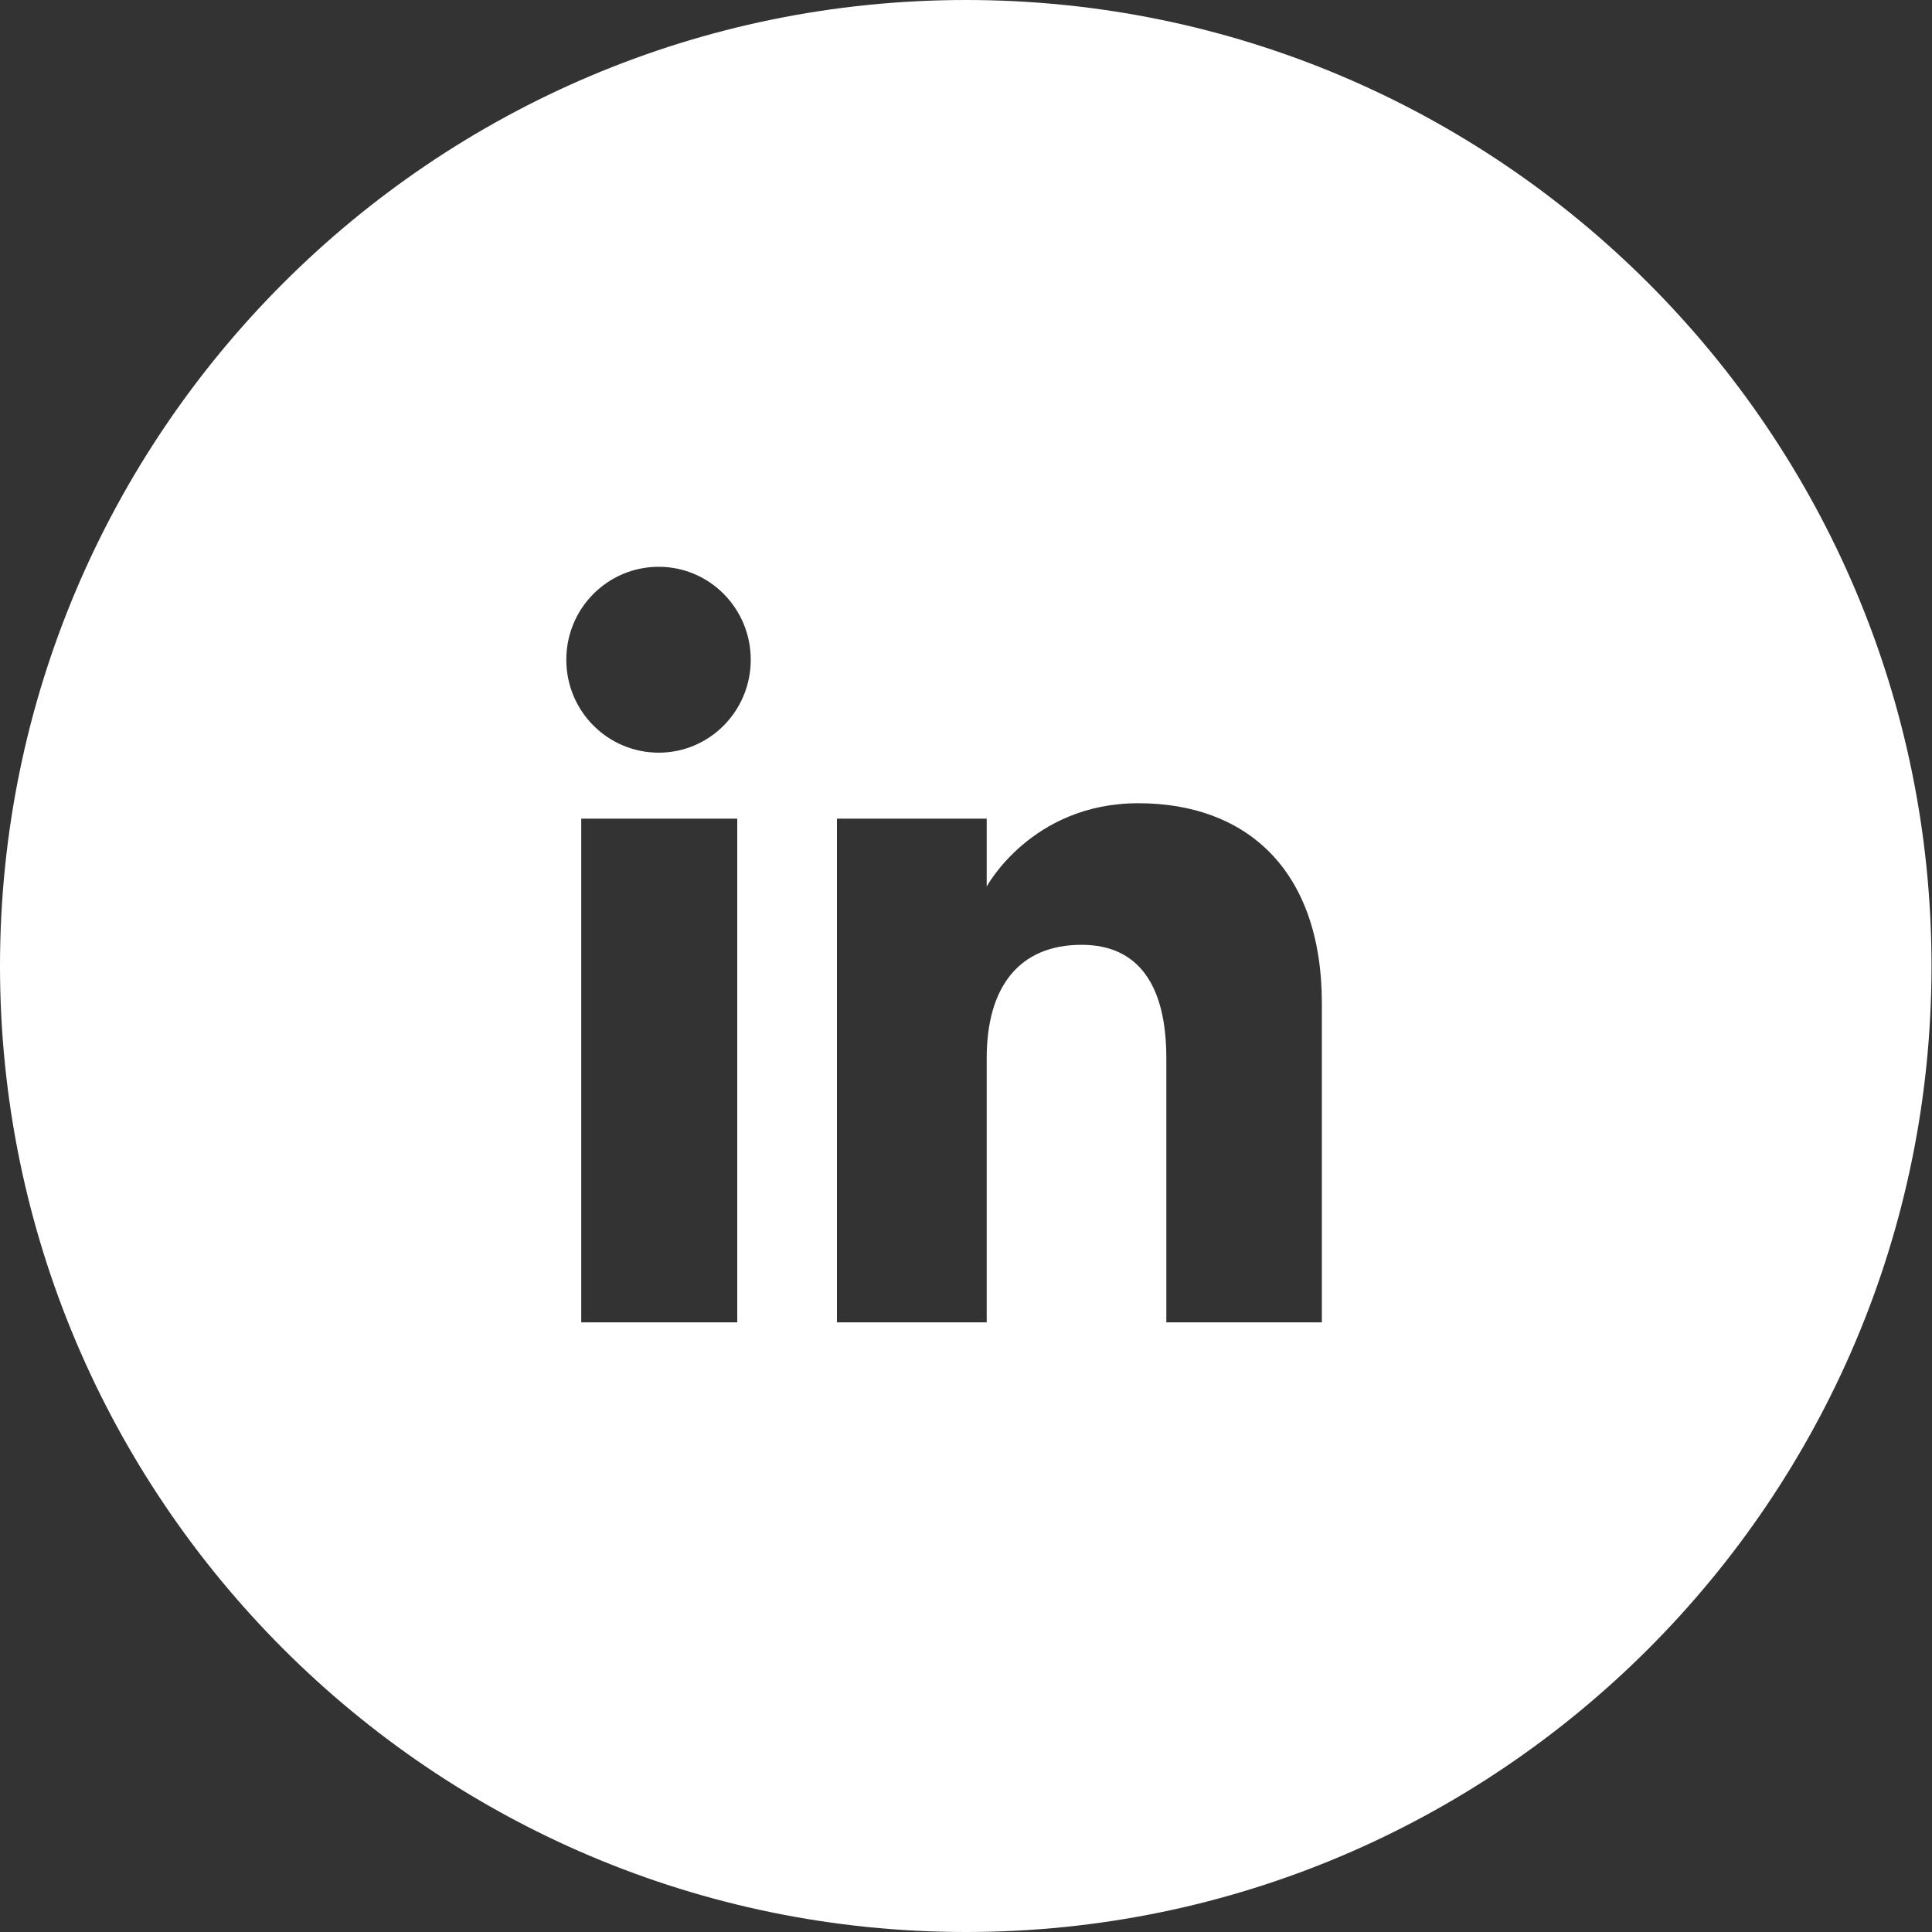 <?xml version="1.0" encoding="utf-8"?>
<!-- Generator: Adobe Illustrator 24.1.2, SVG Export Plug-In . SVG Version: 6.00 Build 0)  -->
<svg version="1.1" id="Layer_1" xmlns="http://www.w3.org/2000/svg" xmlns:xlink="http://www.w3.org/1999/xlink" x="0px" y="0px"
	 viewBox="0 0 40.12 40.12" style="enable-background:new 0 0 40.12 40.12;" xml:space="preserve">
<rect x="0" y="0" width="40.12" height="40.12" fill="#333333" stroke="none"/>
<style type="text/css">
	.st0{display:none;fill:#FFFFFF;}
	.st1{fill:#FFFFFF;}
</style>
<path class="st0" d="M20.06,40.12C9,40.12,0,31.12,0,20.06C0,9,9,0,20.06,0s20.06,9,20.06,20.06
	C40.12,31.12,31.12,40.12,20.06,40.12z M20.06,1.59C9.88,1.59,1.6,9.88,1.6,20.06c0,10.18,8.28,18.46,18.46,18.46
	s18.46-8.28,18.46-18.46C38.52,9.88,30.24,1.59,20.06,1.59z M15.31,17h-3.24v10.46h3.24V17z M13.68,15.63
	c-1.06,0-1.91-0.86-1.91-1.93c0-1.07,0.86-1.93,1.91-1.93c1.06,0,1.92,0.86,1.92,1.93C15.59,14.77,14.74,15.63,13.68,15.63z
	 M27.45,27.46h-3.22v-5.49c0-1.5-0.57-2.35-1.76-2.35c-1.3,0-1.97,0.88-1.97,2.35v5.49h-3.11V17h3.11v1.41c0,0,0.93-1.73,3.15-1.73
	c2.22,0,3.81,1.36,3.81,4.16L27.45,27.46z"/>
<path class="st1" d="M20.06,0C8.99,0,0,9,0,20.06s8.99,20.06,20.06,20.06c11.06,0,20.05-9,20.05-20.06S31.12,0,20.06,0z
	 M15.31,27.46h-3.24V17h3.24V27.46z M13.68,15.63c-1.06,0-1.92-0.86-1.92-1.93s0.86-1.93,1.92-1.93c1.05,0,1.91,0.86,1.91,1.93
	S14.73,15.63,13.68,15.63z M27.45,27.46h-3.23v-5.49c0-1.5-0.57-2.35-1.76-2.35c-1.3,0-1.97,0.88-1.97,2.35v5.49h-3.11V17h3.11v1.41
	c0,0,0.93-1.73,3.15-1.73s3.81,1.36,3.81,4.16V27.46z"/>
</svg>
